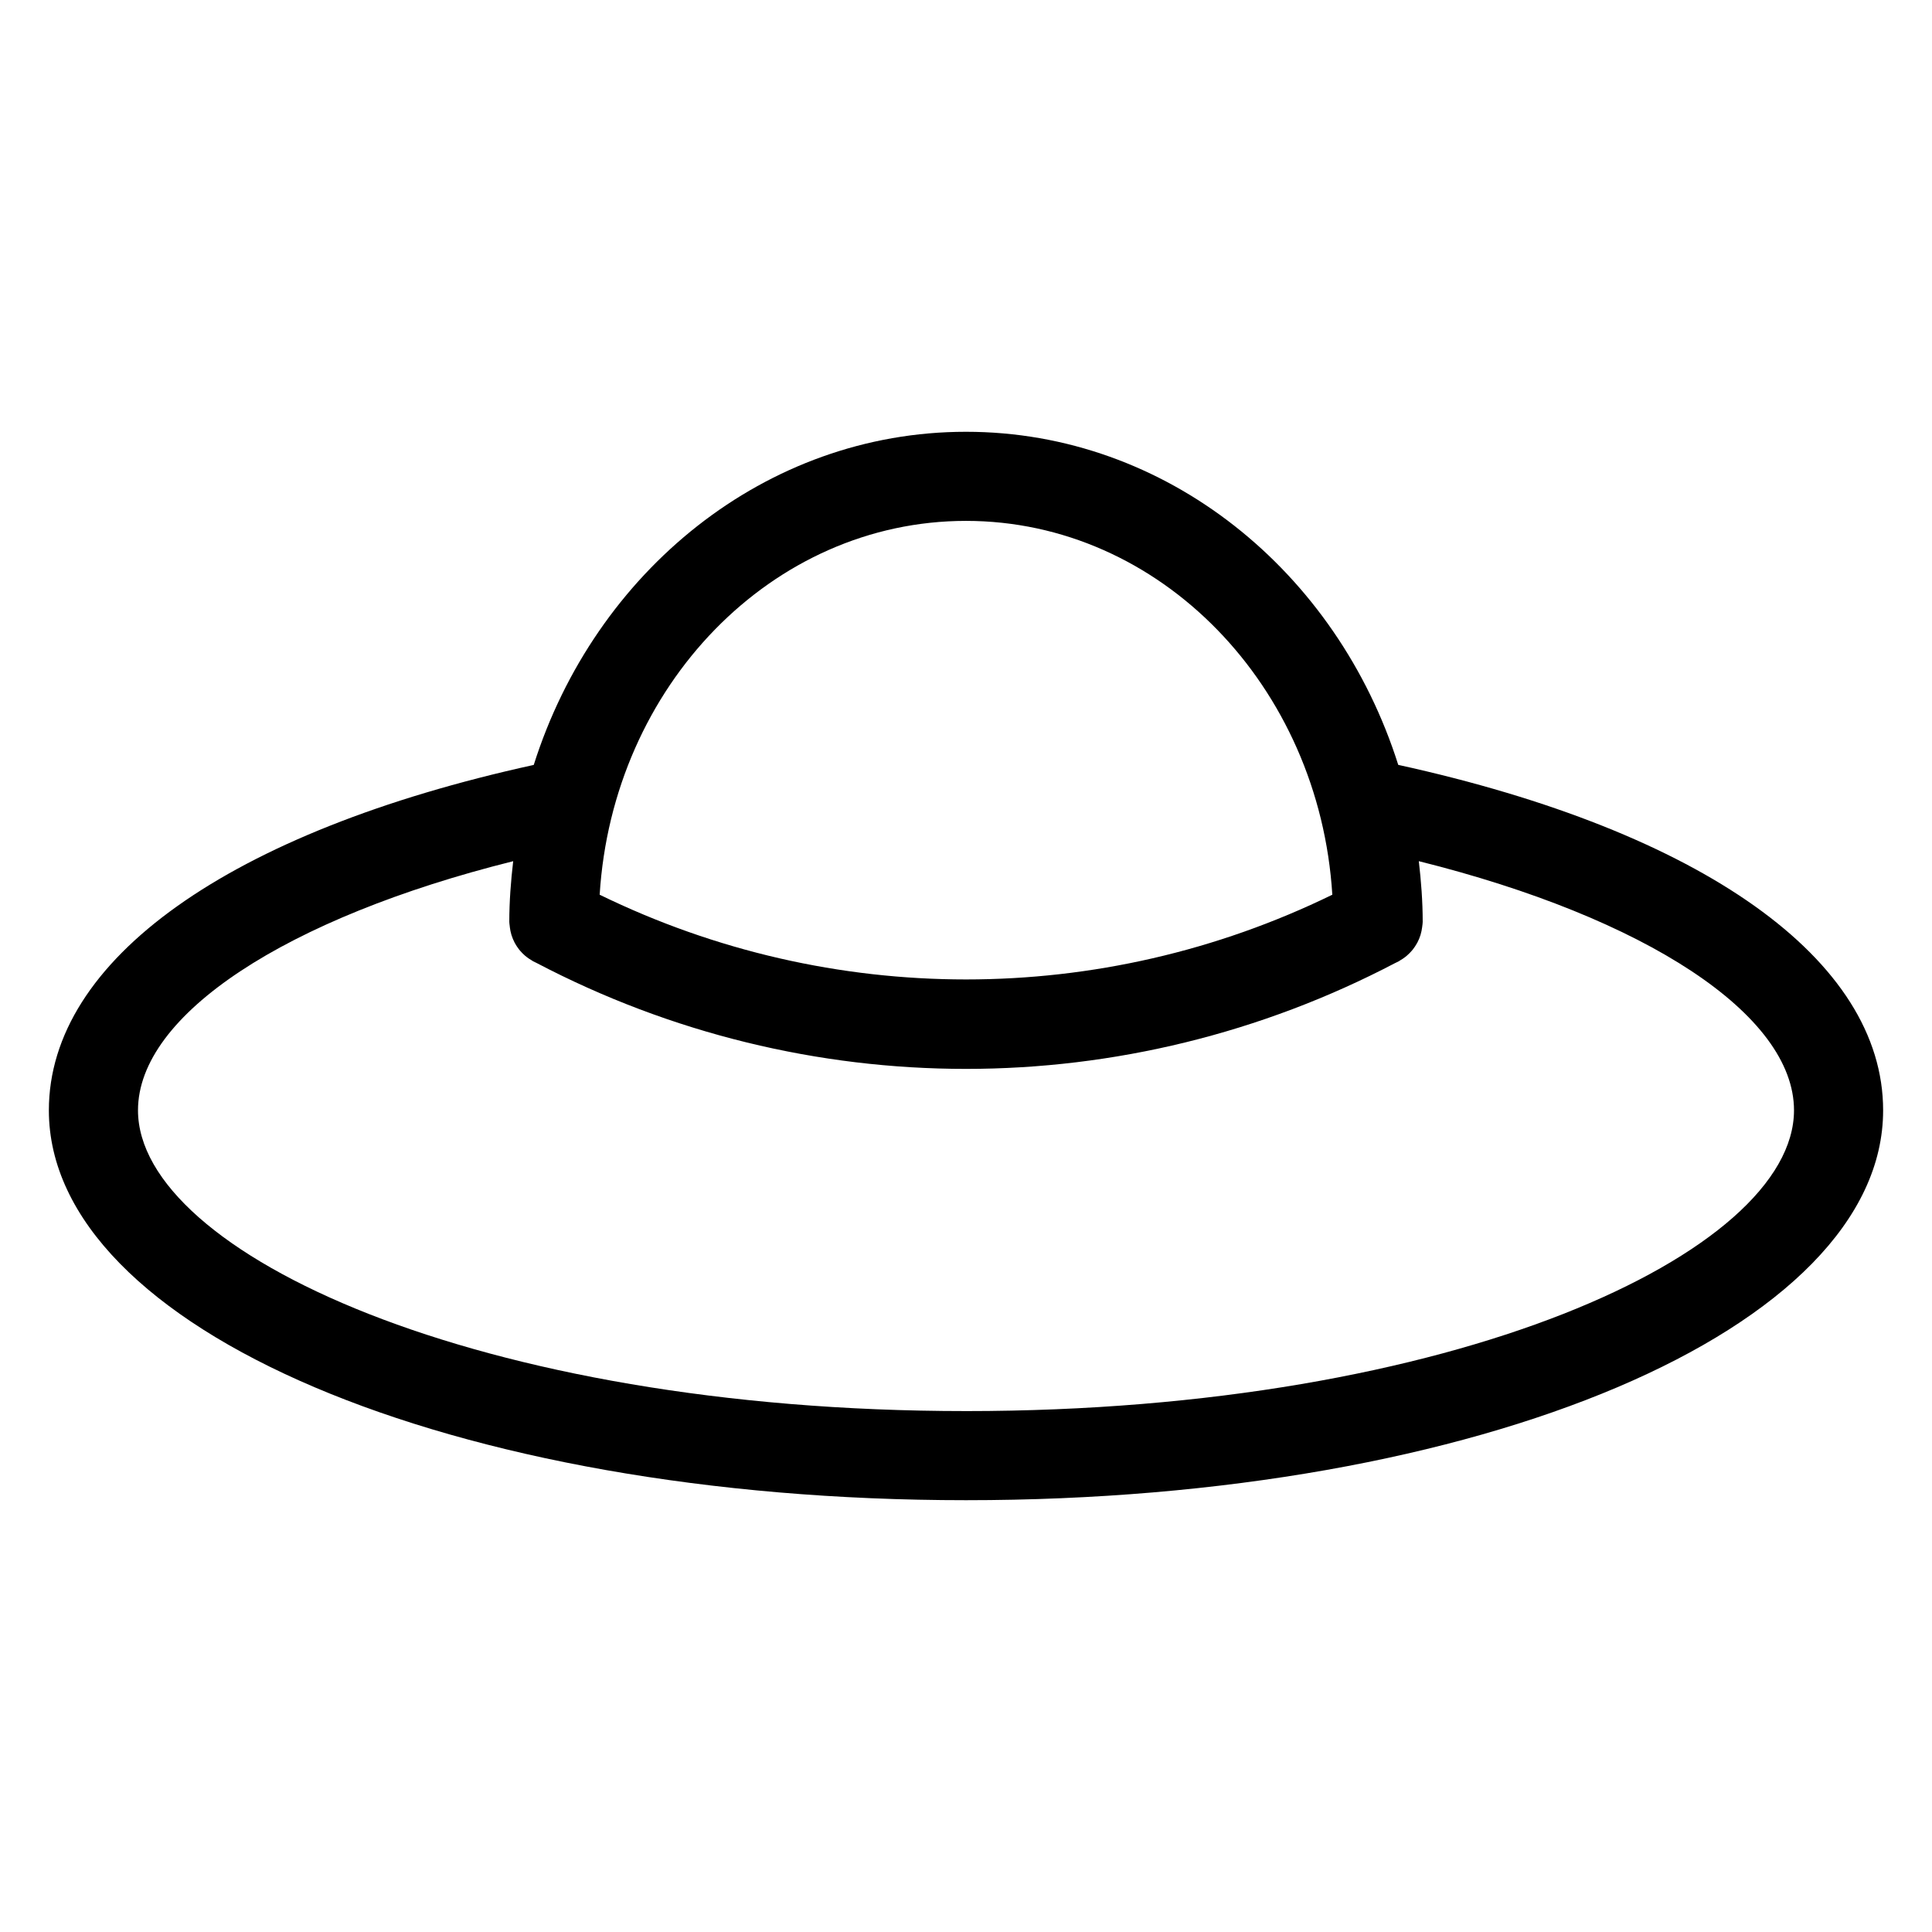 <?xml version="1.0" encoding="UTF-8"?>
<!-- Uploaded to: SVG Repo, www.svgrepo.com, Generator: SVG Repo Mixer Tools -->
<svg fill="#000000" width="800px" height="800px" version="1.1" viewBox="144 144 512 512" xmlns="http://www.w3.org/2000/svg">
 <path d="m514.55 346.7c-16.215-51.246-61.383-88.273-114.55-88.273s-98.336 37.039-114.55 88.285c-80.555 17.664-128.5 51.598-128.5 91.535 0 57.93 106.76 103.32 243.05 103.32 136.29 0 243.05-45.391 243.05-103.32 0.004-39.945-47.938-73.887-128.49-91.547zm-114.55-64.66c51.484 0 93.652 43.832 97.078 99.07-61.316 29.938-132.82 29.938-194.16 0 3.422-55.238 45.594-99.07 97.086-99.07zm0 235.91c-129.31 0-219.43-42.004-219.43-79.703 0-25.355 39.312-51.02 99.43-66.023-0.613 5.281-1.031 10.629-1.031 16.082 0 0.387 0.078 0.746 0.117 1.125 0.008 0.086 0.016 0.172 0.023 0.262 0.078 0.684 0.219 1.355 0.41 2 0.023 0.07 0.039 0.133 0.062 0.195 0.203 0.652 0.465 1.266 0.77 1.859 0.047 0.094 0.102 0.18 0.148 0.277 0.309 0.551 0.652 1.07 1.039 1.566 0.102 0.133 0.203 0.25 0.316 0.387 0.379 0.441 0.789 0.844 1.219 1.227 0.156 0.141 0.324 0.277 0.488 0.402 0.441 0.34 0.898 0.645 1.387 0.922 0.117 0.07 0.219 0.164 0.348 0.227 0.277 0.148 0.551 0.262 0.828 0.402 0.023 0.008 0.039 0.023 0.062 0.031 35.668 18.703 74.738 28.078 113.8 28.078 39.07 0 78.137-9.383 113.8-28.078 0.016-0.008 0.031-0.016 0.055-0.023 0.277-0.148 0.559-0.27 0.836-0.41 0.133-0.07 0.227-0.164 0.355-0.234 0.488-0.277 0.938-0.582 1.387-0.922 0.164-0.133 0.324-0.262 0.48-0.402 0.449-0.387 0.859-0.805 1.242-1.25 0.094-0.109 0.188-0.219 0.285-0.34 0.402-0.512 0.762-1.055 1.078-1.629 0.039-0.062 0.07-0.125 0.109-0.188 0.332-0.621 0.598-1.273 0.82-1.961 0.008-0.023 0.016-0.047 0.023-0.078 0.203-0.684 0.355-1.402 0.441-2.133 0-0.031 0.008-0.062 0.008-0.102 0.047-0.402 0.125-0.797 0.125-1.211 0-5.457-0.418-10.809-1.031-16.09 60.117 14.996 99.43 40.66 99.43 66.031-0.008 37.699-90.125 79.703-219.44 79.703z"/>
</svg>